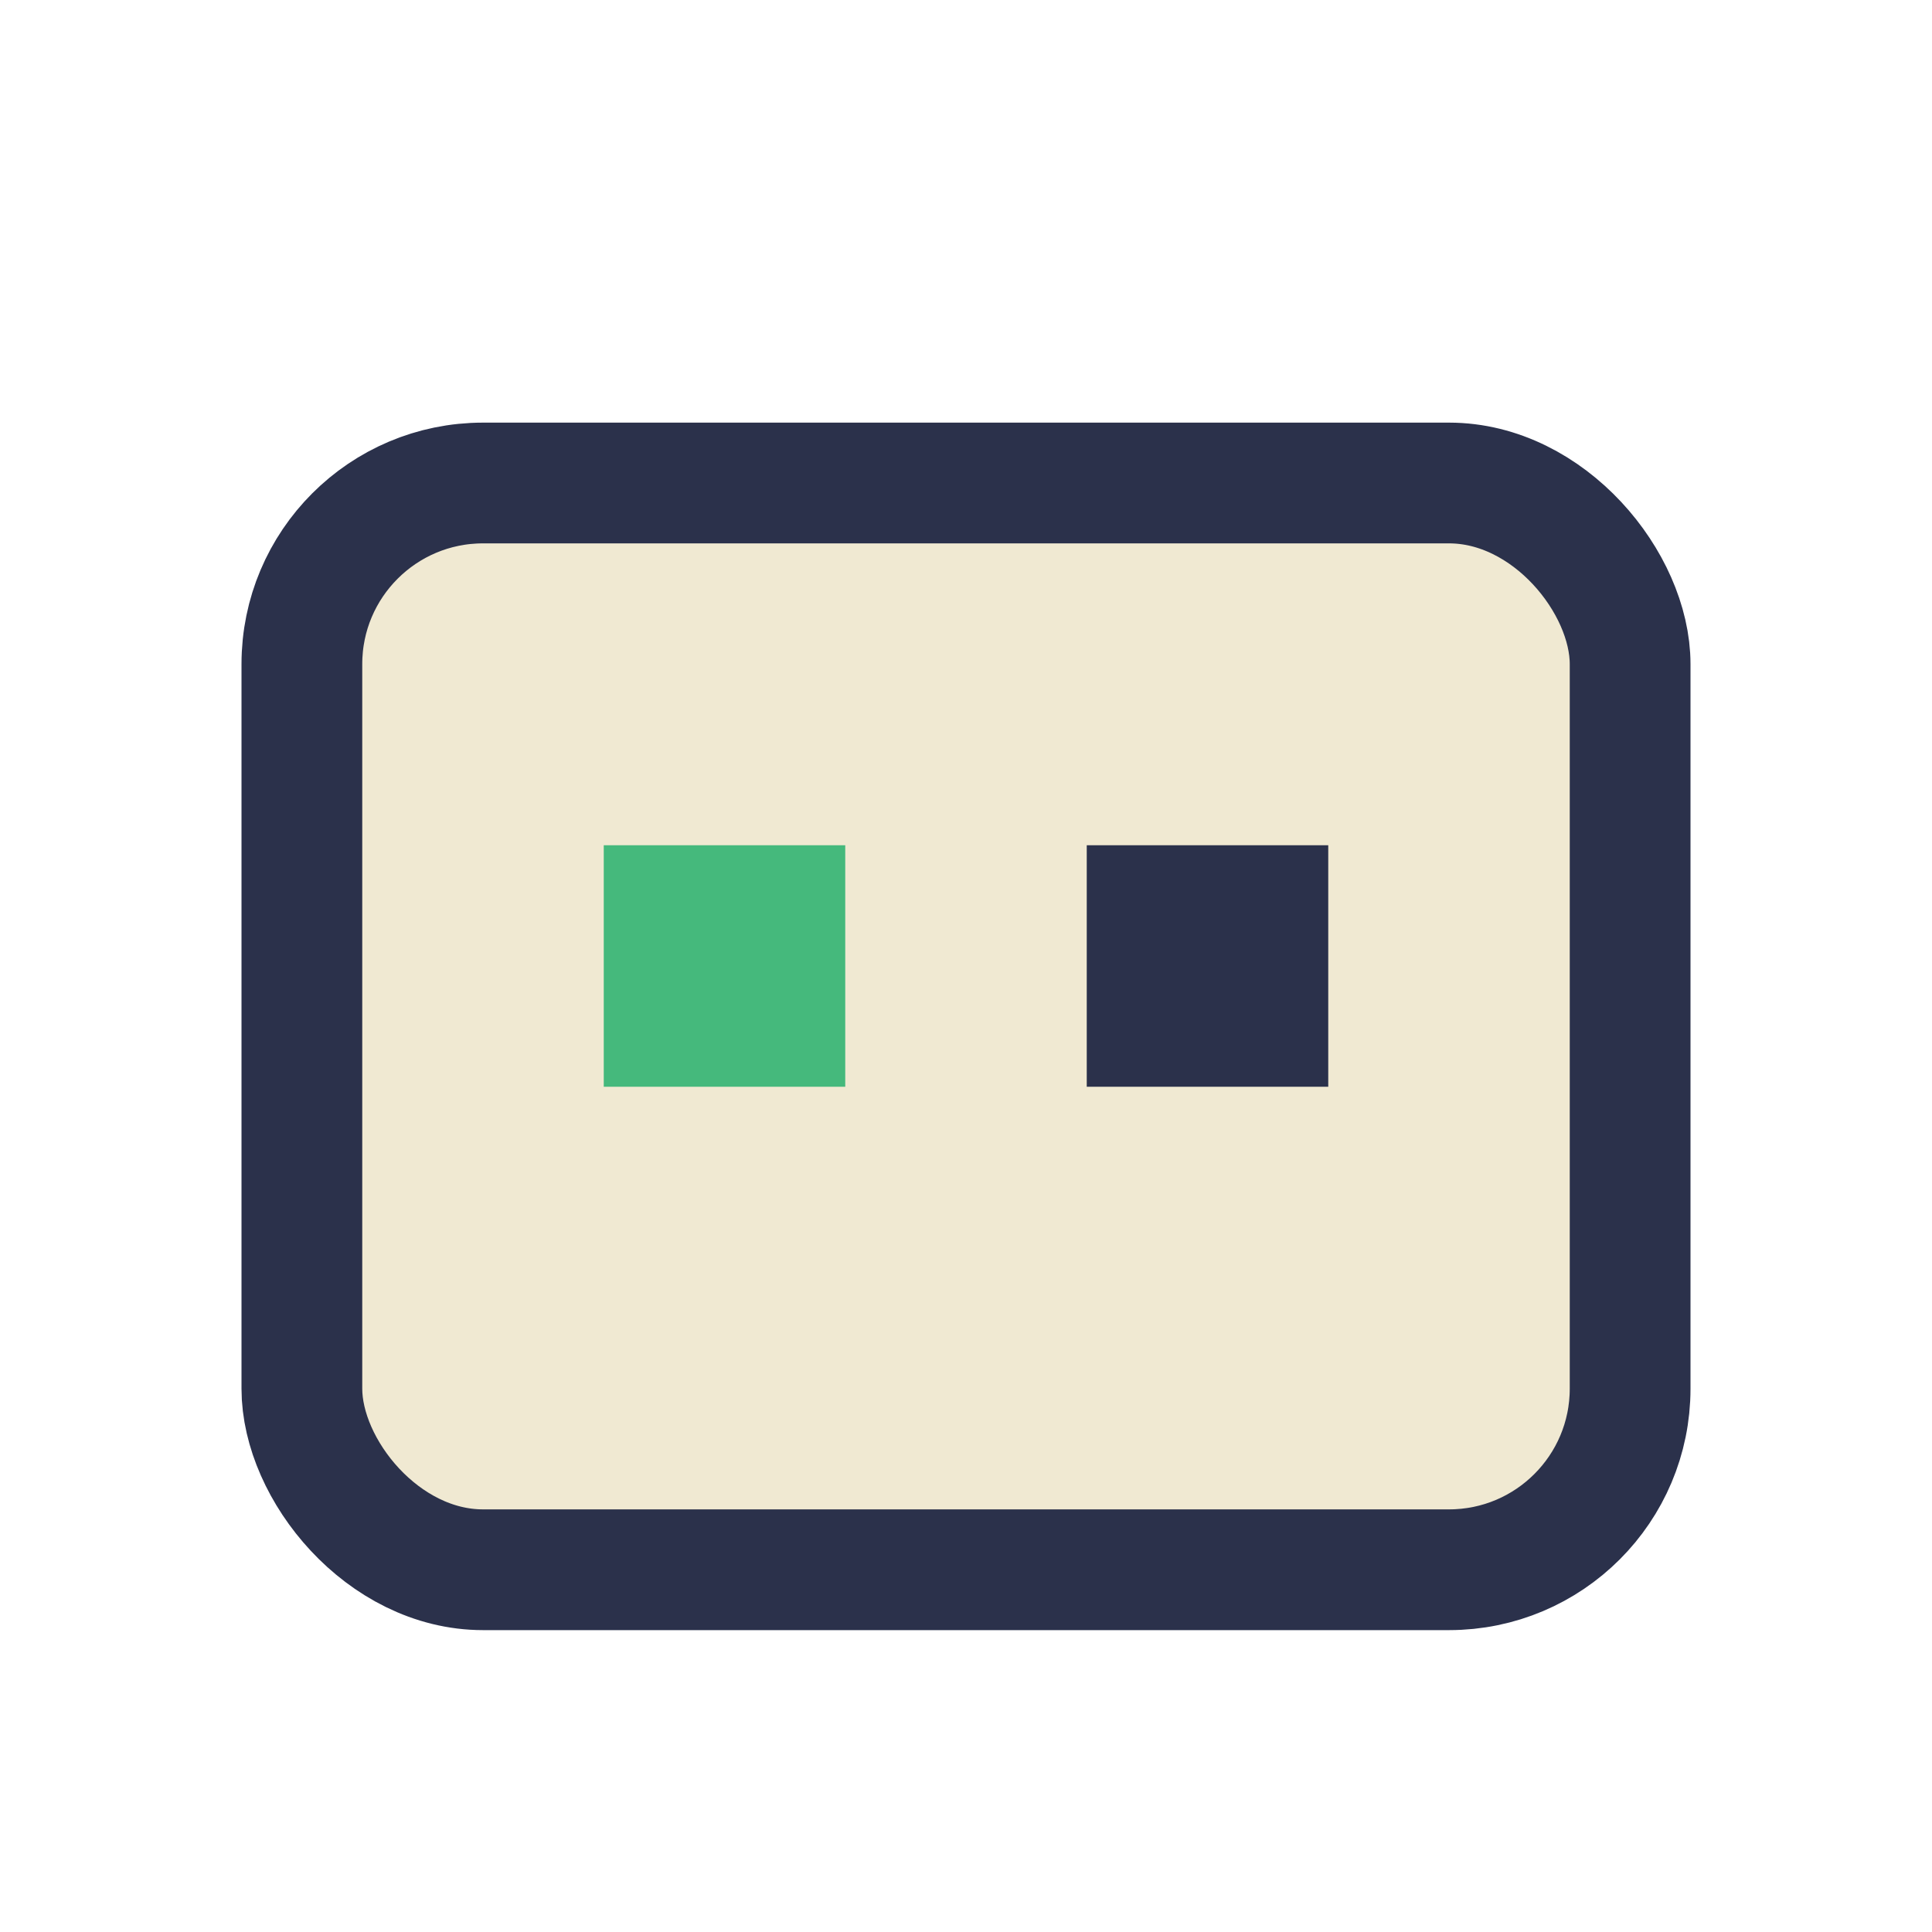 <?xml version="1.0" encoding="UTF-8"?>
<svg xmlns="http://www.w3.org/2000/svg" width="32" height="32" viewBox="0 0 32 32"><rect x="5" y="8" width="22" height="18" rx="3" fill="#F0E9D2" stroke="#2B314B" stroke-width="2"/><rect x="10" y="14" width="4" height="4" fill="#45B97C"/><rect x="18" y="14" width="4" height="4" fill="#2B314B"/></svg>